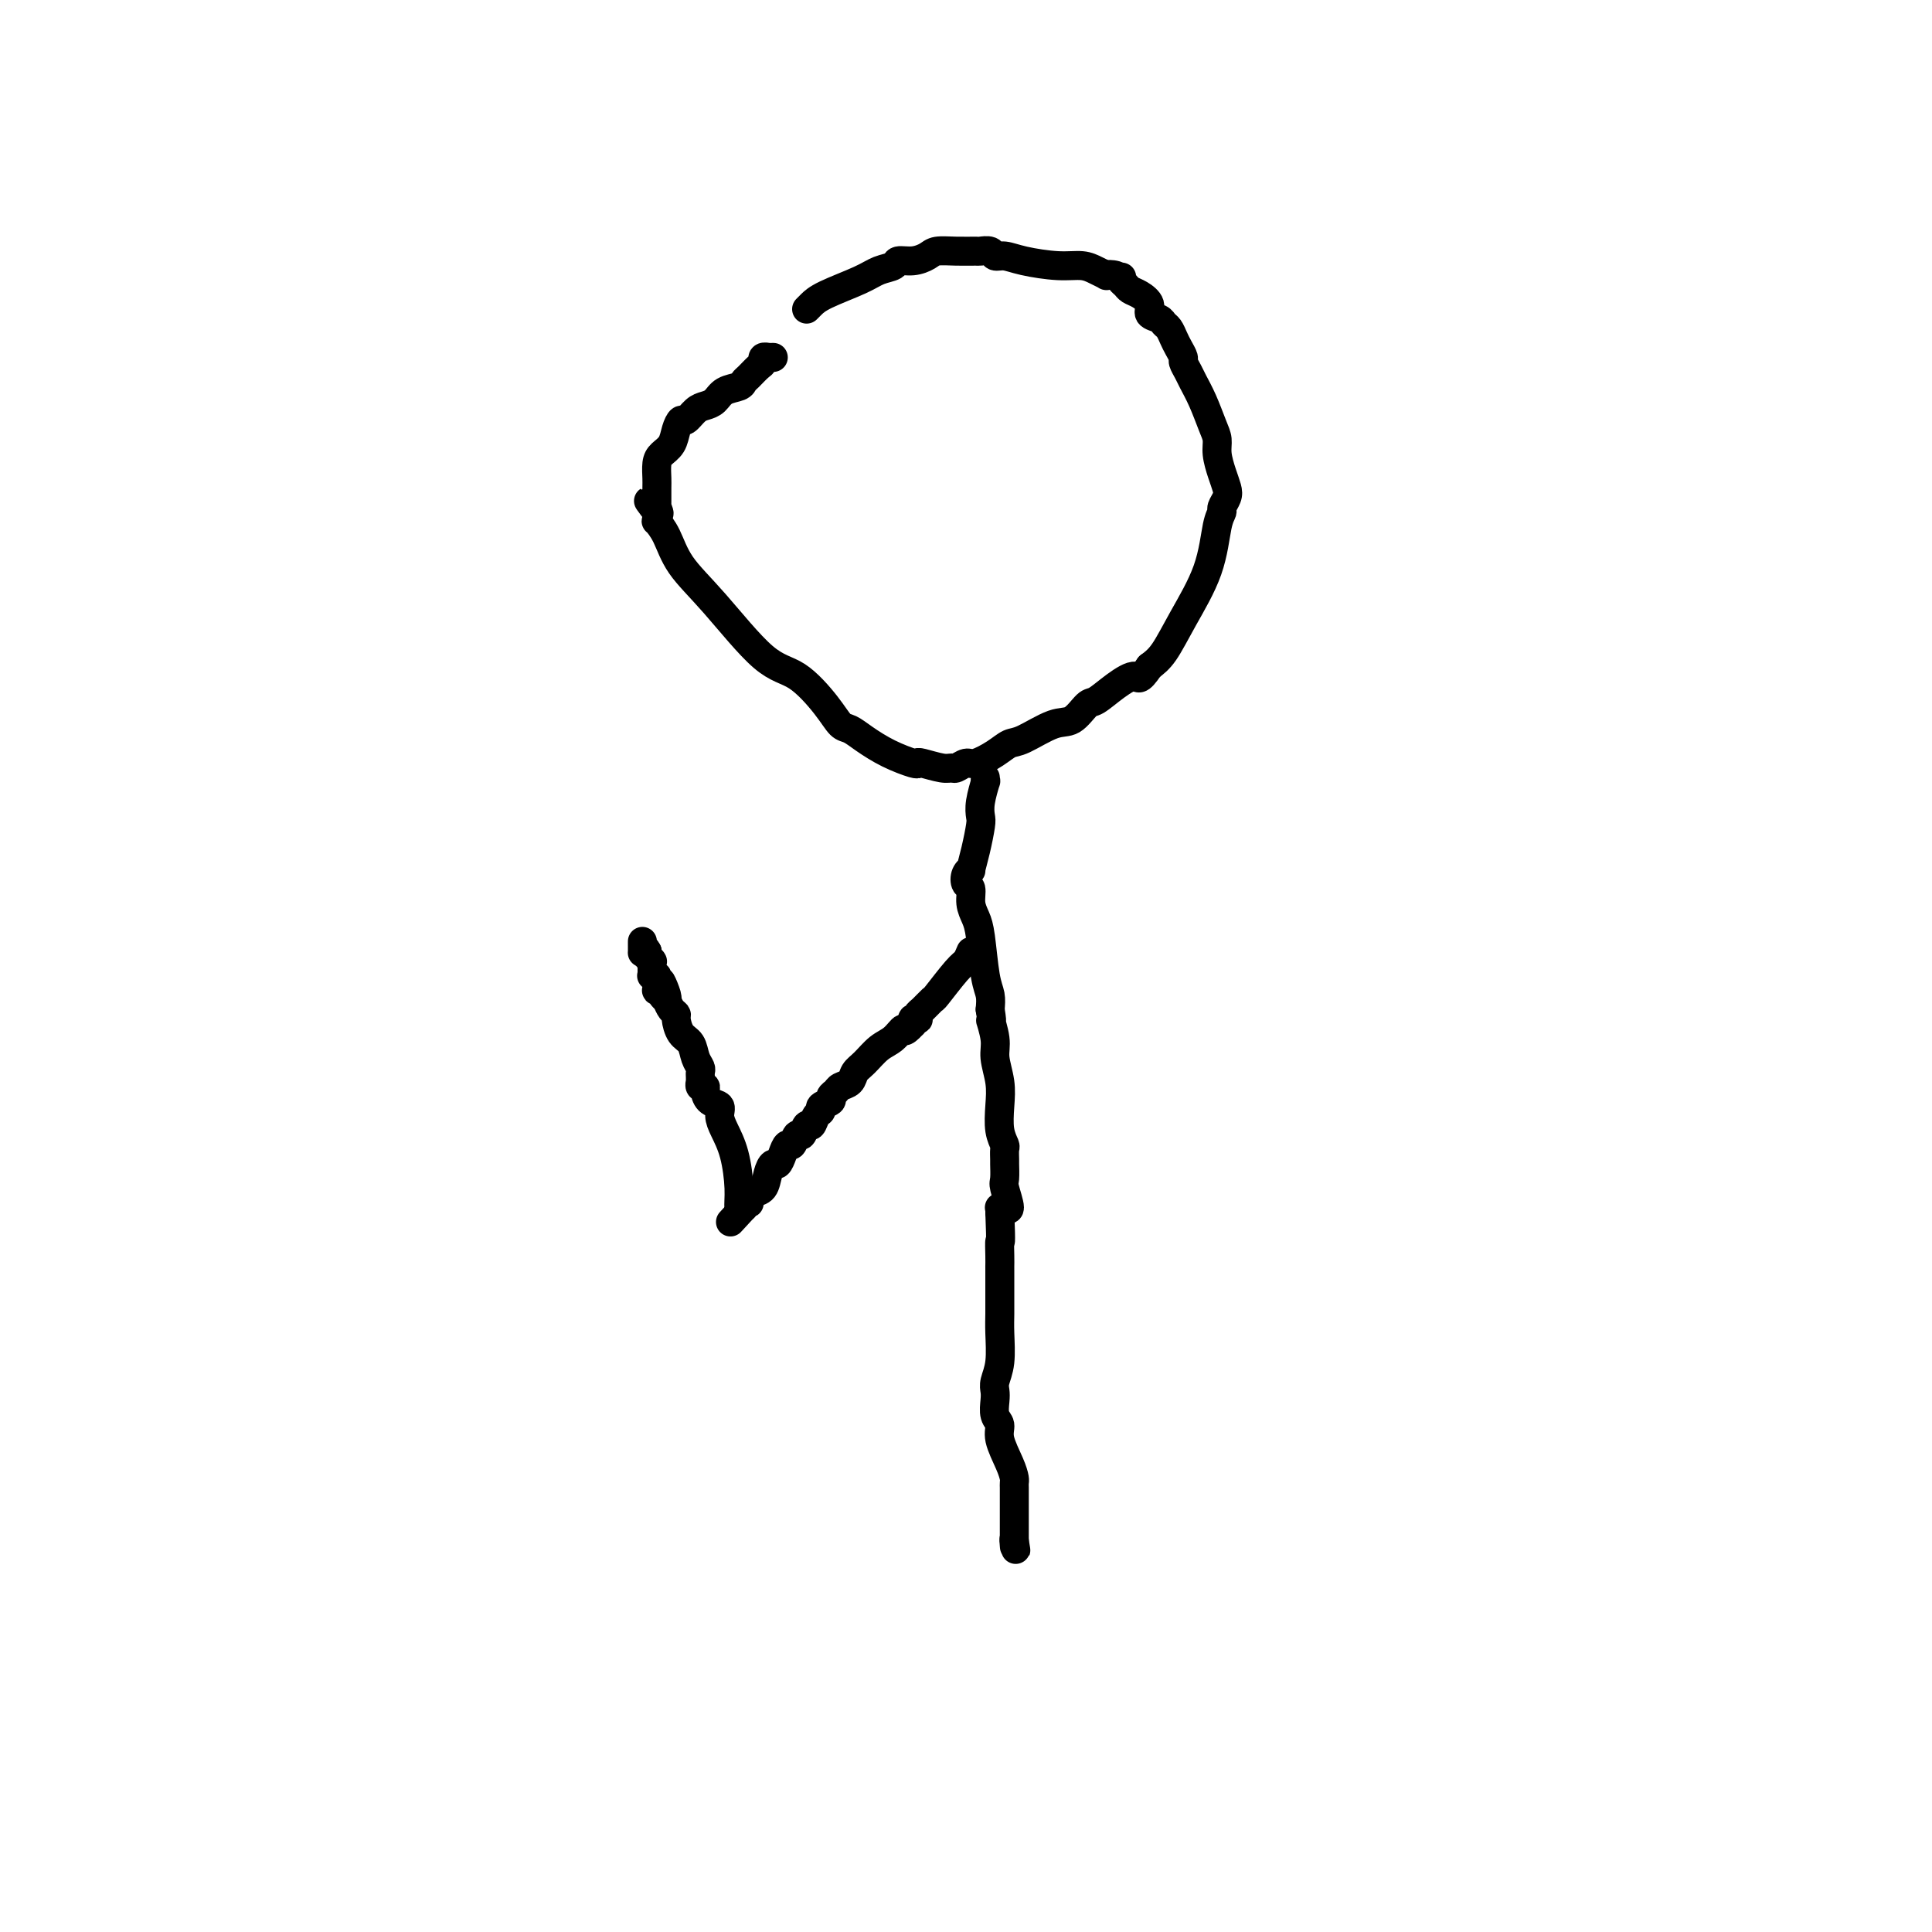 <svg viewBox='0 0 400 400' version='1.1' xmlns='http://www.w3.org/2000/svg' xmlns:xlink='http://www.w3.org/1999/xlink'><g fill='none' stroke='#000000' stroke-width='6' stroke-linecap='round' stroke-linejoin='round'><path d='M167,64c0.269,-0.272 0.538,-0.545 1,-1c0.462,-0.455 1.116,-1.093 3,-2c1.884,-0.907 4.997,-2.085 7,-3c2.003,-0.915 2.897,-1.569 4,-2c1.103,-0.431 2.416,-0.641 3,-1c0.584,-0.359 0.441,-0.867 1,-1c0.559,-0.133 1.821,0.108 3,0c1.179,-0.108 2.276,-0.564 3,-1c0.724,-0.436 1.077,-0.850 2,-1c0.923,-0.150 2.418,-0.036 4,0c1.582,0.036 3.252,-0.005 4,0c0.748,0.005 0.574,0.057 1,0c0.426,-0.057 1.453,-0.221 2,0c0.547,0.221 0.614,0.829 1,1c0.386,0.171 1.090,-0.095 2,0c0.910,0.095 2.027,0.551 4,1c1.973,0.449 4.801,0.891 7,1c2.199,0.109 3.769,-0.114 5,0c1.231,0.114 2.124,0.567 3,1c0.876,0.433 1.736,0.847 2,1c0.264,0.153 -0.067,0.044 0,0c0.067,-0.044 0.534,-0.022 1,0'/><path d='M230,57c4.902,0.786 1.158,0.252 0,0c-1.158,-0.252 0.269,-0.223 1,0c0.731,0.223 0.764,0.640 1,1c0.236,0.360 0.674,0.664 1,1c0.326,0.336 0.539,0.706 1,1c0.461,0.294 1.170,0.513 2,1c0.830,0.487 1.780,1.243 2,2c0.220,0.757 -0.292,1.515 0,2c0.292,0.485 1.387,0.696 2,1c0.613,0.304 0.743,0.701 1,1c0.257,0.299 0.643,0.499 1,1c0.357,0.501 0.687,1.303 1,2c0.313,0.697 0.608,1.288 1,2c0.392,0.712 0.881,1.547 1,2c0.119,0.453 -0.134,0.526 0,1c0.134,0.474 0.653,1.348 1,2c0.347,0.652 0.523,1.083 1,2c0.477,0.917 1.255,2.321 2,4c0.745,1.679 1.457,3.633 2,5c0.543,1.367 0.917,2.148 1,3c0.083,0.852 -0.125,1.776 0,3c0.125,1.224 0.584,2.747 1,4c0.416,1.253 0.788,2.235 1,3c0.212,0.765 0.264,1.313 0,2c-0.264,0.687 -0.843,1.514 -1,2c-0.157,0.486 0.107,0.630 0,1c-0.107,0.370 -0.584,0.967 -1,3c-0.416,2.033 -0.771,5.504 -2,9c-1.229,3.496 -3.331,7.018 -5,10c-1.669,2.982 -2.905,5.423 -4,7c-1.095,1.577 -2.047,2.288 -3,3'/><path d='M238,138c-2.352,3.473 -2.233,2.157 -3,2c-0.767,-0.157 -2.422,0.845 -4,2c-1.578,1.155 -3.080,2.464 -4,3c-0.920,0.536 -1.257,0.300 -2,1c-0.743,0.700 -1.891,2.337 -3,3c-1.109,0.663 -2.177,0.354 -4,1c-1.823,0.646 -4.399,2.249 -6,3c-1.601,0.751 -2.225,0.650 -3,1c-0.775,0.350 -1.699,1.151 -3,2c-1.301,0.849 -2.979,1.745 -4,2c-1.021,0.255 -1.384,-0.132 -2,0c-0.616,0.132 -1.486,0.781 -2,1c-0.514,0.219 -0.674,0.007 -1,0c-0.326,-0.007 -0.820,0.189 -2,0c-1.180,-0.189 -3.047,-0.764 -4,-1c-0.953,-0.236 -0.993,-0.133 -1,0c-0.007,0.133 0.021,0.297 -1,0c-1.021,-0.297 -3.089,-1.056 -5,-2c-1.911,-0.944 -3.665,-2.074 -5,-3c-1.335,-0.926 -2.253,-1.648 -3,-2c-0.747,-0.352 -1.324,-0.336 -2,-1c-0.676,-0.664 -1.451,-2.010 -3,-4c-1.549,-1.990 -3.870,-4.626 -6,-6c-2.130,-1.374 -4.067,-1.486 -7,-4c-2.933,-2.514 -6.863,-7.429 -10,-11c-3.137,-3.571 -5.482,-5.797 -7,-8c-1.518,-2.203 -2.211,-4.383 -3,-6c-0.789,-1.617 -1.675,-2.670 -2,-3c-0.325,-0.330 -0.087,0.065 0,0c0.087,-0.065 0.025,-0.590 0,-1c-0.025,-0.410 -0.012,-0.705 0,-1'/><path d='M136,106c-3.403,-4.581 -0.912,-1.032 0,0c0.912,1.032 0.244,-0.451 0,-1c-0.244,-0.549 -0.065,-0.162 0,0c0.065,0.162 0.017,0.100 0,0c-0.017,-0.100 -0.003,-0.240 0,-1c0.003,-0.760 -0.007,-2.142 0,-3c0.007,-0.858 0.029,-1.192 0,-2c-0.029,-0.808 -0.110,-2.091 0,-3c0.110,-0.909 0.410,-1.443 1,-2c0.590,-0.557 1.471,-1.137 2,-2c0.529,-0.863 0.708,-2.010 1,-3c0.292,-0.990 0.697,-1.822 1,-2c0.303,-0.178 0.503,0.299 1,0c0.497,-0.299 1.292,-1.375 2,-2c0.708,-0.625 1.327,-0.798 2,-1c0.673,-0.202 1.398,-0.434 2,-1c0.602,-0.566 1.082,-1.465 2,-2c0.918,-0.535 2.274,-0.706 3,-1c0.726,-0.294 0.820,-0.709 1,-1c0.180,-0.291 0.445,-0.456 1,-1c0.555,-0.544 1.402,-1.466 2,-2c0.598,-0.534 0.949,-0.679 1,-1c0.051,-0.321 -0.196,-0.818 0,-1c0.196,-0.182 0.837,-0.049 1,0c0.163,0.049 -0.153,0.013 0,0c0.153,-0.013 0.773,-0.004 1,0c0.227,0.004 0.061,0.001 0,0c-0.061,-0.001 -0.017,-0.000 0,0c0.017,0.000 0.009,0.000 0,0'/><path d='M204,161c-0.030,0.522 -0.060,1.043 0,1c0.060,-0.043 0.209,-0.652 0,0c-0.209,0.652 -0.778,2.564 -1,4c-0.222,1.436 -0.097,2.394 0,3c0.097,0.606 0.166,0.858 0,2c-0.166,1.142 -0.567,3.175 -1,5c-0.433,1.825 -0.897,3.443 -1,4c-0.103,0.557 0.154,0.053 0,0c-0.154,-0.053 -0.718,0.345 -1,1c-0.282,0.655 -0.283,1.567 0,2c0.283,0.433 0.849,0.388 1,1c0.151,0.612 -0.114,1.882 0,3c0.114,1.118 0.605,2.084 1,3c0.395,0.916 0.694,1.782 1,4c0.306,2.218 0.621,5.790 1,8c0.379,2.210 0.823,3.060 1,4c0.177,0.940 0.089,1.970 0,3'/><path d='M205,209c0.709,4.280 -0.020,1.981 0,2c0.020,0.019 0.789,2.357 1,4c0.211,1.643 -0.136,2.591 0,4c0.136,1.409 0.754,3.279 1,5c0.246,1.721 0.118,3.291 0,5c-0.118,1.709 -0.228,3.555 0,5c0.228,1.445 0.793,2.489 1,3c0.207,0.511 0.054,0.491 0,1c-0.054,0.509 -0.010,1.549 0,2c0.010,0.451 -0.015,0.313 0,1c0.015,0.687 0.071,2.198 0,3c-0.071,0.802 -0.268,0.894 0,2c0.268,1.106 1.001,3.224 1,4c-0.001,0.776 -0.736,0.208 -1,0c-0.264,-0.208 -0.057,-0.055 0,0c0.057,0.055 -0.037,0.014 0,0c0.037,-0.014 0.206,-0.001 0,0c-0.206,0.001 -0.787,-0.010 -1,0c-0.213,0.010 -0.057,0.041 0,0c0.057,-0.041 0.016,-0.155 0,0c-0.016,0.155 -0.008,0.577 0,1'/><path d='M207,251c0.309,7.707 0.083,5.976 0,6c-0.083,0.024 -0.022,1.805 0,3c0.022,1.195 0.006,1.805 0,2c-0.006,0.195 -0.001,-0.023 0,1c0.001,1.023 -0.004,3.289 0,5c0.004,1.711 0.015,2.867 0,4c-0.015,1.133 -0.056,2.242 0,4c0.056,1.758 0.210,4.166 0,6c-0.210,1.834 -0.784,3.096 -1,4c-0.216,0.904 -0.074,1.451 0,2c0.074,0.549 0.079,1.102 0,2c-0.079,0.898 -0.242,2.142 0,3c0.242,0.858 0.888,1.329 1,2c0.112,0.671 -0.310,1.542 0,3c0.310,1.458 1.351,3.504 2,5c0.649,1.496 0.906,2.442 1,3c0.094,0.558 0.025,0.727 0,1c-0.025,0.273 -0.007,0.650 0,1c0.007,0.350 0.002,0.674 0,1c-0.002,0.326 -0.000,0.654 0,1c0.000,0.346 0.000,0.710 0,1c-0.000,0.290 -0.000,0.508 0,1c0.000,0.492 0.000,1.260 0,2c-0.000,0.740 -0.000,1.452 0,2c0.000,0.548 0.000,0.930 0,1c-0.000,0.070 -0.000,-0.174 0,0c0.000,0.174 0.000,0.765 0,1c-0.000,0.235 -0.000,0.115 0,0c0.000,-0.115 0.000,-0.223 0,0c-0.000,0.223 -0.000,0.778 0,1c0.000,0.222 0.000,0.111 0,0'/><path d='M210,319c0.619,3.962 0.166,0.866 0,0c-0.166,-0.866 -0.045,0.498 0,1c0.045,0.502 0.013,0.144 0,0c-0.013,-0.144 -0.006,-0.072 0,0'/><path d='M201,197c-0.313,0.766 -0.626,1.533 -1,2c-0.374,0.467 -0.808,0.636 -2,2c-1.192,1.364 -3.143,3.924 -4,5c-0.857,1.076 -0.621,0.666 -1,1c-0.379,0.334 -1.373,1.410 -2,2c-0.627,0.590 -0.886,0.693 -1,1c-0.114,0.307 -0.083,0.818 0,1c0.083,0.182 0.218,0.035 0,0c-0.218,-0.035 -0.791,0.042 -1,0c-0.209,-0.042 -0.056,-0.204 0,0c0.056,0.204 0.016,0.772 0,1c-0.016,0.228 -0.008,0.114 0,0'/><path d='M189,212c-2.226,2.447 -1.791,1.064 -2,1c-0.209,-0.064 -1.063,1.191 -2,2c-0.937,0.809 -1.957,1.172 -3,2c-1.043,0.828 -2.110,2.120 -3,3c-0.890,0.880 -1.602,1.349 -2,2c-0.398,0.651 -0.483,1.484 -1,2c-0.517,0.516 -1.467,0.716 -2,1c-0.533,0.284 -0.650,0.654 -1,1c-0.350,0.346 -0.934,0.669 -1,1c-0.066,0.331 0.386,0.671 0,1c-0.386,0.329 -1.609,0.646 -2,1c-0.391,0.354 0.050,0.744 0,1c-0.050,0.256 -0.591,0.378 -1,1c-0.409,0.622 -0.687,1.744 -1,2c-0.313,0.256 -0.661,-0.353 -1,0c-0.339,0.353 -0.668,1.669 -1,2c-0.332,0.331 -0.666,-0.324 -1,0c-0.334,0.324 -0.667,1.627 -1,2c-0.333,0.373 -0.667,-0.182 -1,0c-0.333,0.182 -0.666,1.103 -1,2c-0.334,0.897 -0.671,1.770 -1,2c-0.329,0.230 -0.652,-0.184 -1,0c-0.348,0.184 -0.720,0.967 -1,2c-0.280,1.033 -0.466,2.315 -1,3c-0.534,0.685 -1.415,0.771 -2,1c-0.585,0.229 -0.875,0.601 -1,1c-0.125,0.399 -0.086,0.825 0,1c0.086,0.175 0.219,0.098 0,0c-0.219,-0.098 -0.790,-0.219 -1,0c-0.210,0.219 -0.060,0.777 0,1c0.060,0.223 0.030,0.112 0,0'/><path d='M154,250c-5.415,5.879 -1.451,1.575 0,0c1.451,-1.575 0.389,-0.422 0,0c-0.389,0.422 -0.105,0.114 0,0c0.105,-0.114 0.030,-0.032 0,0c-0.030,0.032 -0.015,0.016 0,0'/><path d='M154,250c-0.439,0.276 -0.878,0.552 -1,0c-0.122,-0.552 0.074,-1.930 0,-4c-0.074,-2.070 -0.419,-4.830 -1,-7c-0.581,-2.170 -1.400,-3.751 -2,-5c-0.600,-1.249 -0.983,-2.167 -1,-3c-0.017,-0.833 0.331,-1.581 0,-2c-0.331,-0.419 -1.343,-0.509 -2,-1c-0.657,-0.491 -0.961,-1.385 -1,-2c-0.039,-0.615 0.186,-0.952 0,-1c-0.186,-0.048 -0.782,0.194 -1,0c-0.218,-0.194 -0.058,-0.825 0,-1c0.058,-0.175 0.012,0.106 0,0c-0.012,-0.106 0.009,-0.599 0,-1c-0.009,-0.401 -0.047,-0.711 0,-1c0.047,-0.289 0.180,-0.557 0,-1c-0.180,-0.443 -0.674,-1.060 -1,-2c-0.326,-0.940 -0.482,-2.201 -1,-3c-0.518,-0.799 -1.396,-1.134 -2,-2c-0.604,-0.866 -0.935,-2.263 -1,-3c-0.065,-0.737 0.136,-0.814 0,-1c-0.136,-0.186 -0.610,-0.482 -1,-1c-0.390,-0.518 -0.695,-1.259 -1,-2'/><path d='M138,207c-2.416,-6.895 -0.455,-2.632 0,-1c0.455,1.632 -0.596,0.635 -1,0c-0.404,-0.635 -0.161,-0.906 0,-1c0.161,-0.094 0.239,-0.011 0,0c-0.239,0.011 -0.796,-0.049 -1,0c-0.204,0.049 -0.055,0.206 0,0c0.055,-0.206 0.016,-0.777 0,-1c-0.016,-0.223 -0.008,-0.098 0,0c0.008,0.098 0.016,0.170 0,0c-0.016,-0.170 -0.057,-0.582 0,-1c0.057,-0.418 0.211,-0.843 0,-1c-0.211,-0.157 -0.789,-0.046 -1,0c-0.211,0.046 -0.057,0.026 0,0c0.057,-0.026 0.015,-0.060 0,0c-0.015,0.060 -0.004,0.213 0,0c0.004,-0.213 0.001,-0.793 0,-1c-0.001,-0.207 -0.000,-0.041 0,0c0.000,0.041 0.000,-0.042 0,0c-0.000,0.042 -0.000,0.208 0,0c0.000,-0.208 -0.000,-0.792 0,-1c0.000,-0.208 0.000,-0.042 0,0c-0.000,0.042 -0.000,-0.042 0,0c0.000,0.042 0.001,0.208 0,0c-0.001,-0.208 -0.004,-0.791 0,-1c0.004,-0.209 0.015,-0.046 0,0c-0.015,0.046 -0.057,-0.026 0,0c0.057,0.026 0.211,0.151 0,0c-0.211,-0.151 -0.789,-0.576 -1,-1c-0.211,-0.424 -0.057,-0.845 0,-1c0.057,-0.155 0.016,-0.044 0,0c-0.016,0.044 -0.008,0.022 0,0'/><path d='M134,197c-0.845,-1.563 -0.959,-0.470 -1,0c-0.041,0.470 -0.011,0.318 0,0c0.011,-0.318 0.003,-0.803 0,-1c-0.003,-0.197 -0.001,-0.105 0,0c0.001,0.105 0.000,0.224 0,0c-0.000,-0.224 -0.000,-0.792 0,-1c0.000,-0.208 0.000,-0.056 0,0c-0.000,0.056 -0.000,0.016 0,0c0.000,-0.016 0.000,-0.008 0,0'/></g>
</svg>